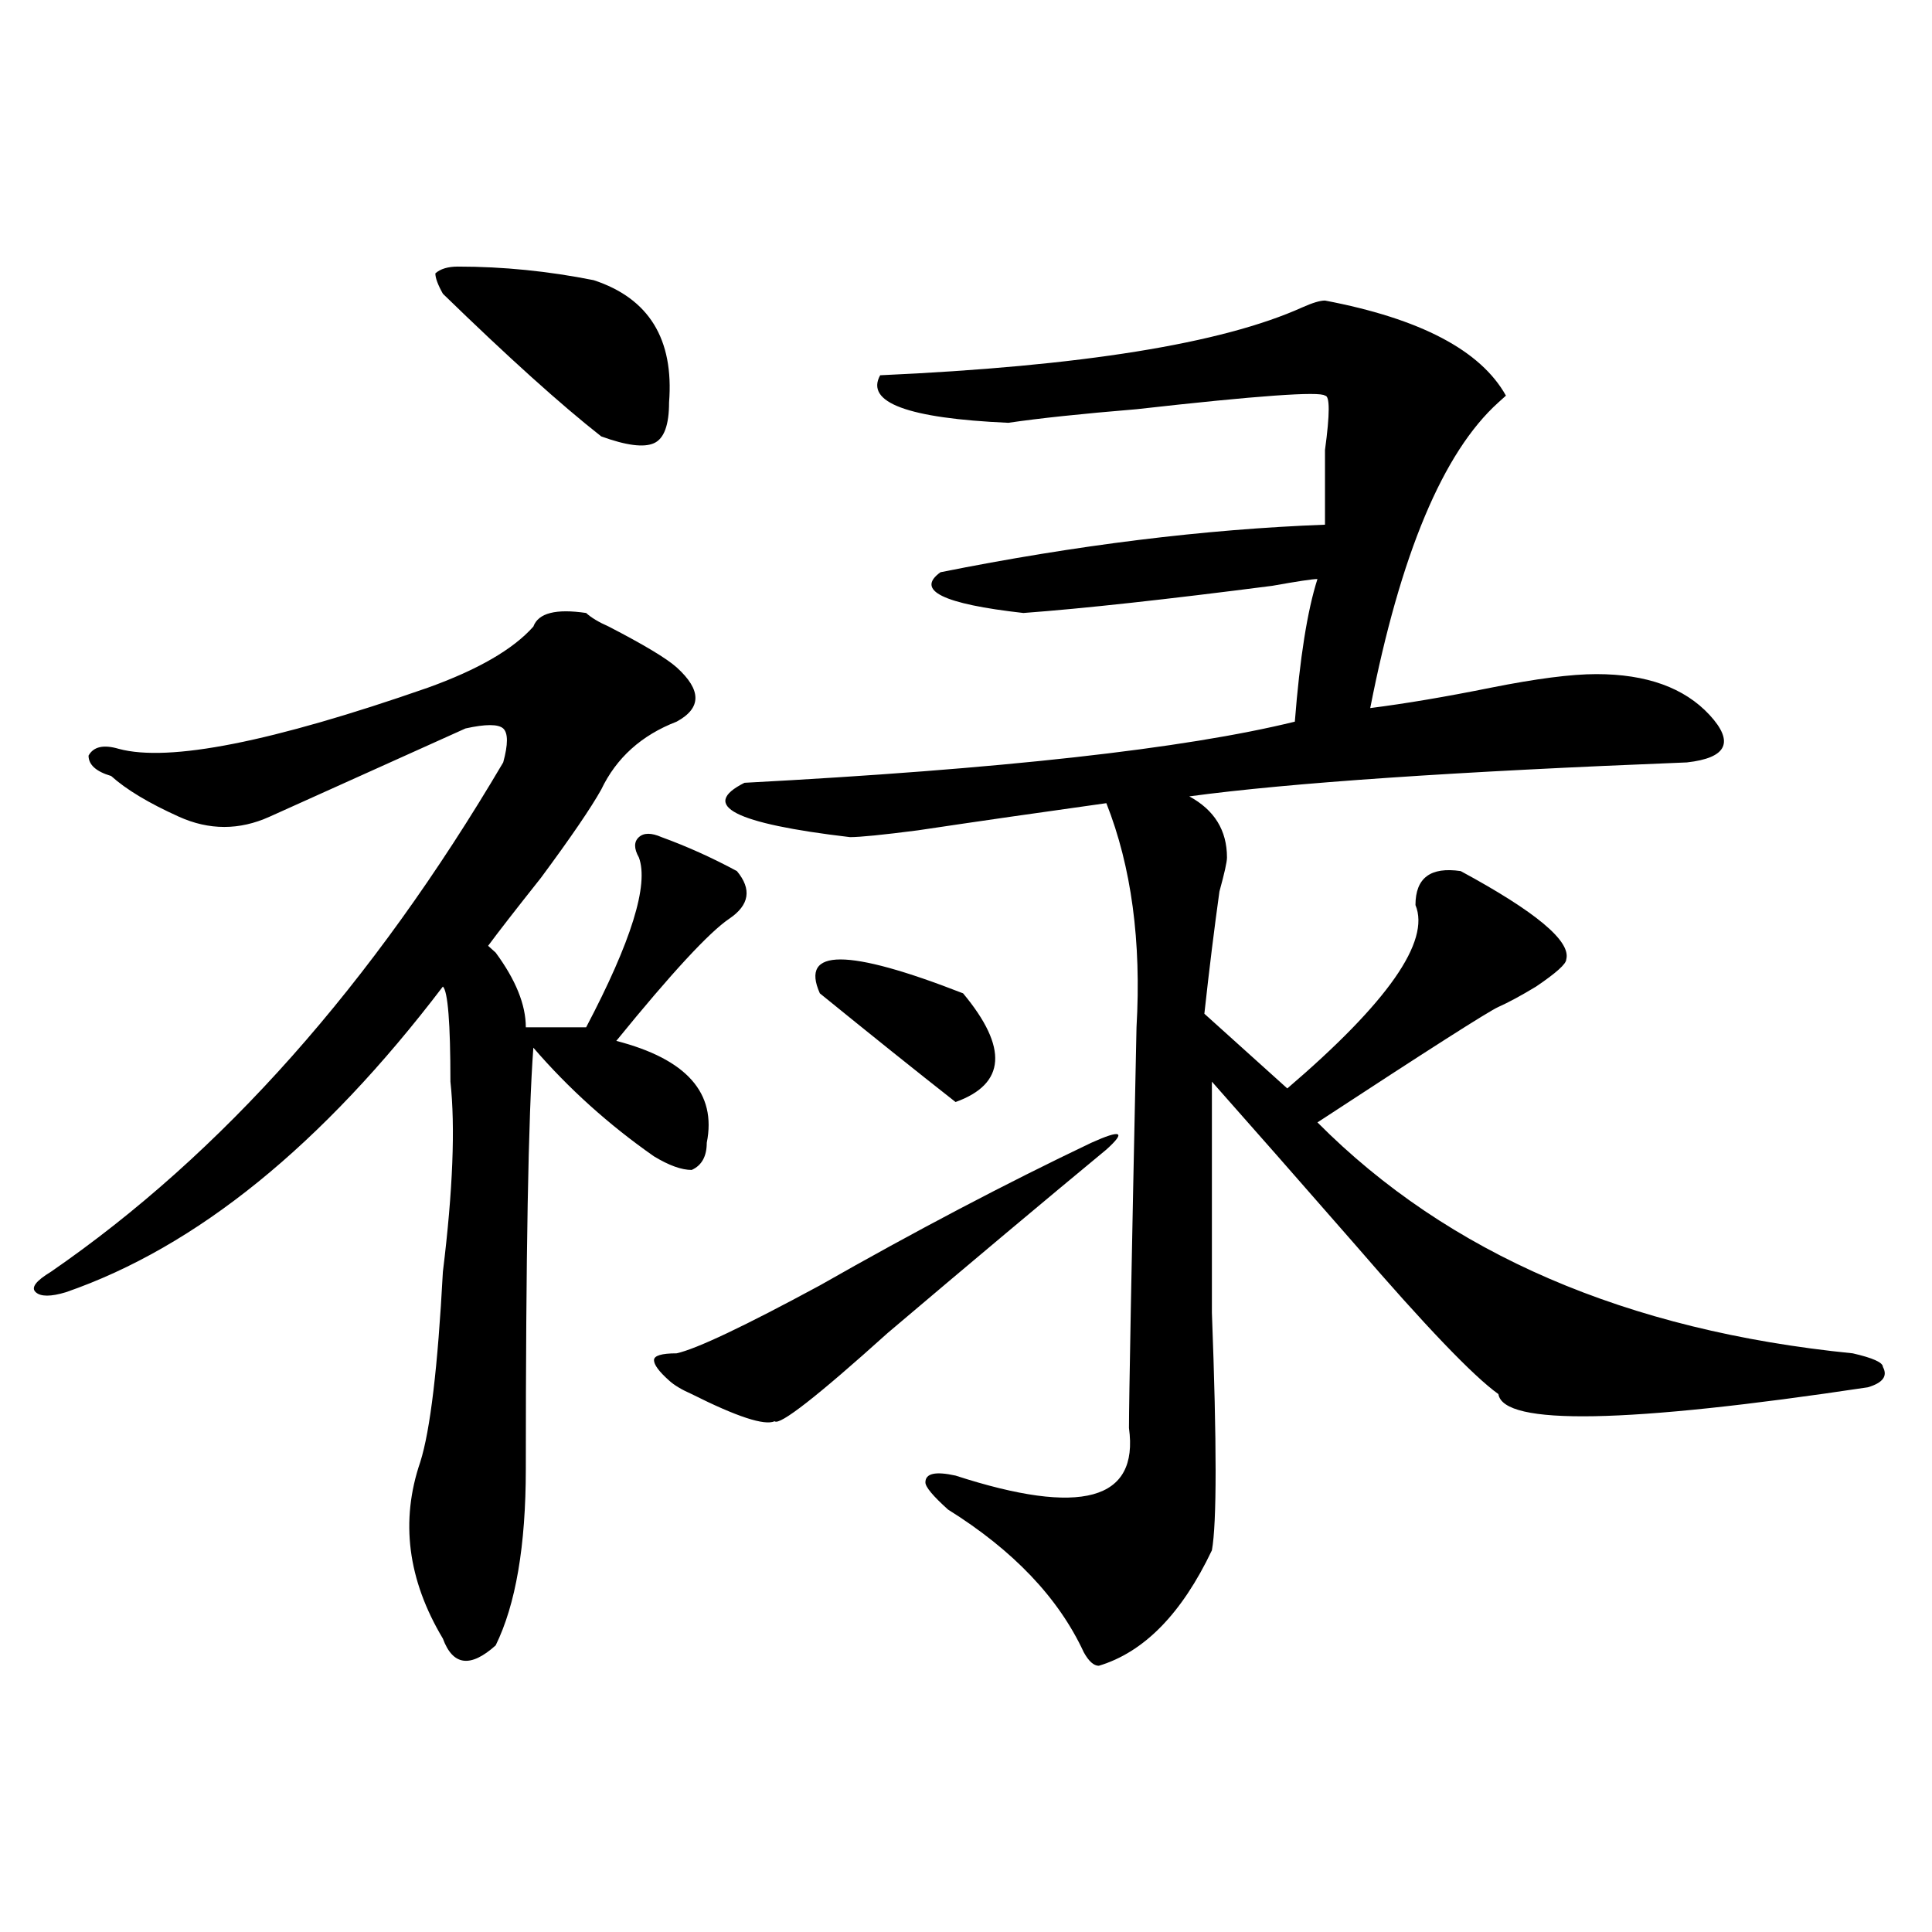 <?xml version="1.0" encoding="utf-8"?>
<!-- Generator: Adobe Illustrator 16.0.0, SVG Export Plug-In . SVG Version: 6.00 Build 0)  -->
<!DOCTYPE svg PUBLIC "-//W3C//DTD SVG 1.1//EN" "http://www.w3.org/Graphics/SVG/1.1/DTD/svg11.dtd">
<svg version="1.1" id="图层_1" xmlns="http://www.w3.org/2000/svg" xmlns:xlink="http://www.w3.org/1999/xlink" x="0px" y="0px"
	 width="1000px" height="1000px" viewBox="0 0 1000 1000" enable-background="new 0 0 1000 1000" xml:space="preserve">
<path d="M303.383,317.281c2.562,2.362,6.464,4.725,11.707,7.031c18.171,9.394,29.878,16.425,35.121,21.094
	c12.988,11.756,12.988,21.094,0,28.125c-18.23,7.031-31.219,18.787-39.023,35.156c-5.243,9.394-15.609,24.609-31.219,45.703
	c-13.048,16.425-22.133,28.125-27.316,35.156l3.902,3.516c10.366,14.063,15.609,26.972,15.609,38.672c12.988,0,23.414,0,31.219,0
	c23.414-44.494,32.5-73.828,27.316-87.891c-2.621-4.669-2.621-8.185,0-10.547c2.562-2.307,6.464-2.307,11.707,0
	c12.988,4.725,25.976,10.547,39.023,17.578c7.805,9.394,6.464,17.578-3.902,24.609c-10.426,7.031-29.938,28.125-58.535,63.281
	c36.402,9.394,52.012,26.972,46.828,52.734c0,7.031-2.621,11.756-7.805,14.063c-5.243,0-11.707-2.307-19.512-7.031
	c-23.414-16.369-44.267-35.156-62.438-56.25c-2.621,35.156-3.902,107.831-3.902,217.969c0,39.881-5.243,70.313-15.609,91.406
	c-13.048,11.7-22.133,10.547-27.316-3.516c-18.231-30.487-22.133-60.919-11.707-91.406c5.183-16.369,9.085-49.219,11.707-98.438
	c5.183-42.188,6.463-74.981,3.902-98.438c0-30.432-1.341-46.856-3.902-49.219c-62.438,82.068-127.497,134.803-195.117,158.203
	c-7.805,2.362-13.048,2.362-15.609,0c-2.622-2.307,0-5.822,7.805-10.547c88.413-60.919,166.459-148.81,234.14-263.672
	c2.562-9.338,2.562-15.216,0-17.578c-2.621-2.307-9.146-2.307-19.512,0c-36.462,16.425-70.242,31.641-101.46,45.703
	c-15.609,7.031-31.219,7.031-46.828,0s-27.316-14.063-35.121-21.094c-7.805-2.307-11.707-5.822-11.707-10.547
	c2.561-4.669,7.805-5.822,15.609-3.516c25.975,7.031,79.328-3.516,159.996-31.641c25.975-9.338,44.207-19.885,54.632-31.641
	C278.628,317.281,287.773,314.975,303.383,317.281z M237.043,137.984c23.414,0,46.828,2.362,70.242,7.031
	c28.598,9.394,41.585,30.487,39.023,63.281c0,11.756-2.621,18.787-7.805,21.094c-5.243,2.362-14.328,1.209-27.316-3.516
	c-20.853-16.369-48.169-40.979-81.949-73.828c-2.622-4.669-3.902-8.185-3.902-10.547C227.897,139.193,231.8,137.984,237.043,137.984
	z M564.84,591.5c15.609-7.031,18.171-5.822,7.805,3.516c-31.219,25.818-68.961,57.459-113.168,94.922
	c-36.462,32.85-55.974,48.065-58.535,45.703c-5.243,2.362-19.512-2.307-42.926-14.063c-5.243-2.307-9.146-4.669-11.707-7.031
	c-5.243-4.669-7.805-8.185-7.805-10.547c0-2.307,3.902-3.516,11.707-3.516c10.366-2.307,35.121-14.063,74.145-35.156
	C473.745,637.203,520.573,612.594,564.84,591.5z M685.813,155.563c49.39,9.394,80.608,25.818,93.656,49.219l-3.902,3.516
	c-28.657,25.818-50.73,78.553-66.34,158.203c18.171-2.307,39.023-5.822,62.438-10.547c23.414-4.669,41.585-7.031,54.633-7.031
	c25.976,0,45.487,7.031,58.535,21.094c12.988,14.063,9.086,22.303-11.707,24.609c-119.691,4.725-205.543,10.547-257.555,17.578
	c12.988,7.031,19.512,17.578,19.512,31.641c0,2.362-1.341,8.24-3.902,17.578c-2.621,18.787-5.243,39.881-7.805,63.281l42.926,38.672
	c52.012-44.494,74.145-76.135,66.34-94.922c0-14.063,7.805-19.885,23.414-17.578c39.023,21.094,57.194,36.365,54.633,45.703
	c0,2.362-5.243,7.031-15.609,14.063c-7.805,4.725-14.328,8.24-19.512,10.547c-5.243,2.362-36.462,22.303-93.656,59.766
	c67.621,68.006,159.996,107.831,277.066,119.531c10.366,2.362,15.609,4.725,15.609,7.031c2.562,4.725,0,8.24-7.805,10.547
	c-124.875,18.787-188.653,19.94-191.215,3.516c-13.048-9.338-37.742-35.156-74.145-77.344
	c-28.657-32.794-53.352-60.919-74.145-84.375c0,30.487,0,70.313,0,119.531c2.562,68.006,2.562,108.984,0,123.047
	c-15.609,32.794-35.121,52.734-58.535,59.766c-2.621,0-5.243-2.362-7.805-7.031c-13.048-28.125-36.462-52.734-70.242-73.828
	c-7.805-7.031-11.707-11.7-11.707-14.063c0-4.669,5.184-5.822,15.609-3.516c64.999,21.094,94.938,12.909,89.754-24.609
	c0-14.063,1.281-83.166,3.902-207.422c2.562-44.494-2.621-83.166-15.609-116.016c-33.84,4.725-66.34,9.394-97.559,14.063
	c-18.23,2.362-29.938,3.516-35.121,3.516c-59.876-7.031-78.047-16.369-54.633-28.125c132.68-7.031,227.617-17.578,284.871-31.641
	c2.562-32.794,6.464-57.403,11.707-73.828c-2.621,0-10.426,1.209-23.414,3.516c-54.633,7.031-97.559,11.756-128.777,14.063
	c-41.645-4.669-55.974-11.7-42.926-21.094c70.242-14.063,136.582-22.247,199.02-24.609c0-9.338,0-22.247,0-38.672
	c2.562-18.731,2.562-28.125,0-28.125c-2.621-2.307-35.121,0-97.559,7.031c-28.657,2.362-50.73,4.725-66.34,7.031
	c-52.071-2.307-74.145-10.547-66.34-24.609c104.022-4.669,176.887-16.369,218.531-35.156
	C679.289,156.771,683.191,155.563,685.813,155.563z M424.355,514.156c-10.426-23.4,14.269-23.4,74.145,0
	c23.414,28.125,22.073,46.912-3.902,56.25C473.745,554.037,450.331,535.25,424.355,514.156z"/>
</svg>
